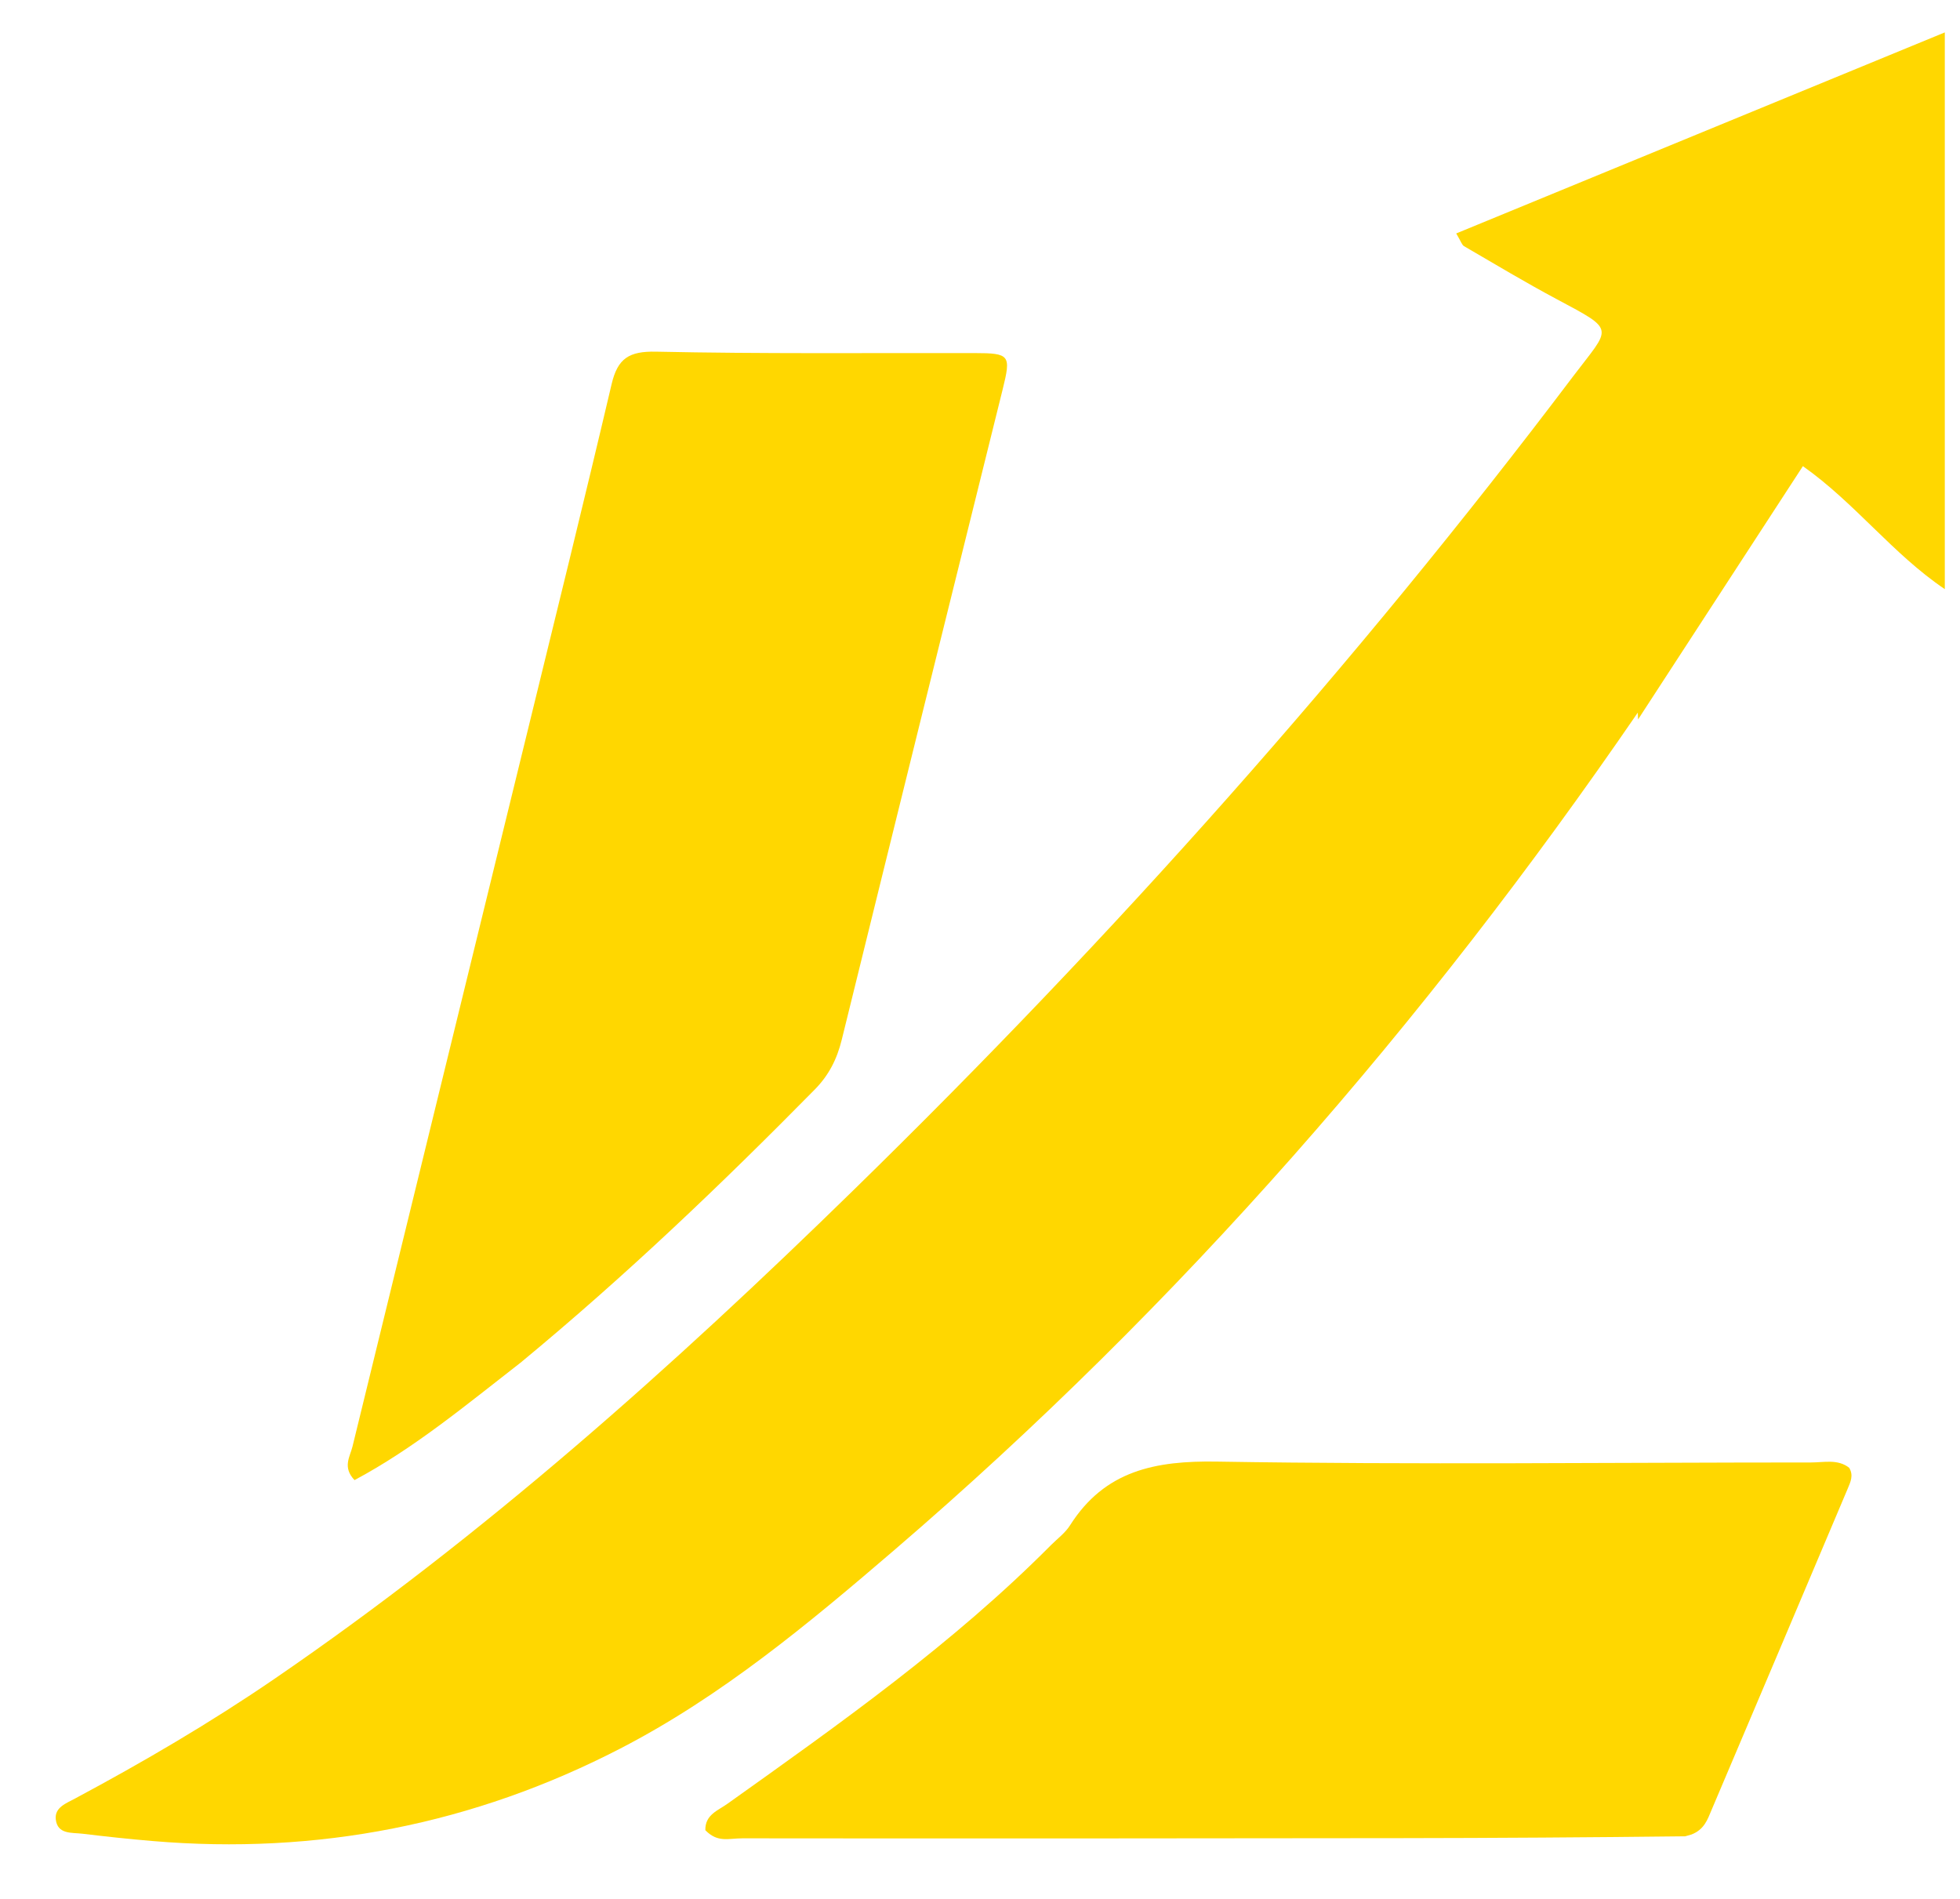 <svg xmlns="http://www.w3.org/2000/svg" viewBox="170 320 320 310">
<path fill="#FFD700" d="M437.39 436.34c-34.86 50.82-74.76 96.68-121.32 136.66-14.06 12.07-28.29 23.93-44.81 32.46-23.93 12.36-49.48 17.38-76.38 15.09-3.81-.32-7.61-.73-11.41-1.19-1.73-.21-4.07.14-4.36-2.32-.24-1.99 1.74-2.66 3.17-3.44 11.13-5.96 22.05-12.35 32.51-19.51 34.22-23.43 65-50.92 94.6-79.84 42.38-41.41 81.71-85.5 117.43-132.79 6.16-8.15 7.14-7.39-2.62-12.6-5.14-2.74-10.13-5.74-15.17-8.67-.36-.21-.5-.78-1.28-2.08 26.4-10.86 52.56-21.62 79.77-32.82 0 30.42 0 59.74 0 90.89-8.54-5.77-14.61-14.03-23.17-20.08-8.99 13.83-17.85 27.44-26.91 41.35z"/>
<path fill="#FFD700" d="M255.23 542.27c-9.03 7.01-17.55 14.13-27.35 19.36-2.01-2.11-.73-3.83-.33-5.48 9.47-38.76 18.97-77.52 28.45-116.26 4.66-19.06 9.37-38.1 13.86-57.2.99-4.2 2.86-5.37 7.24-5.28 17.31.37 34.64.2 51.96.23 5.85.01 6.03.32 4.63 5.97-8.78 35.36-17.55 70.73-26.26 106.12-.78 3.18-2.11 5.81-4.43 8.16-15.2 15.43-30.84 30.38-47.82 44.41z"/>
<path fill="#FFD700" d="M445.14 619.78c-15.74.18-31.07.28-46.4.3-35.83.05-71.66.07-107.49.03-2.39 0-4.05.75-6.09-1.32-.07-2.58 2.14-3.24 3.66-4.36 18.32-13.05 36.83-26.14 52.77-42.19 1.06-1.06 2.33-1.99 3.11-3.23 5.68-8.95 13.91-10.57 24.02-10.4 32.32.53 64.66.14 96.99.14 2.1 0 4.35-.59 6.2.87.75 1.26.2 2.33-.24 3.4-7.4 17.49-14.8 34.98-22.24 52.48-.64 1.51-1.16 3.17-3.28 3.99z"/>
</svg>
